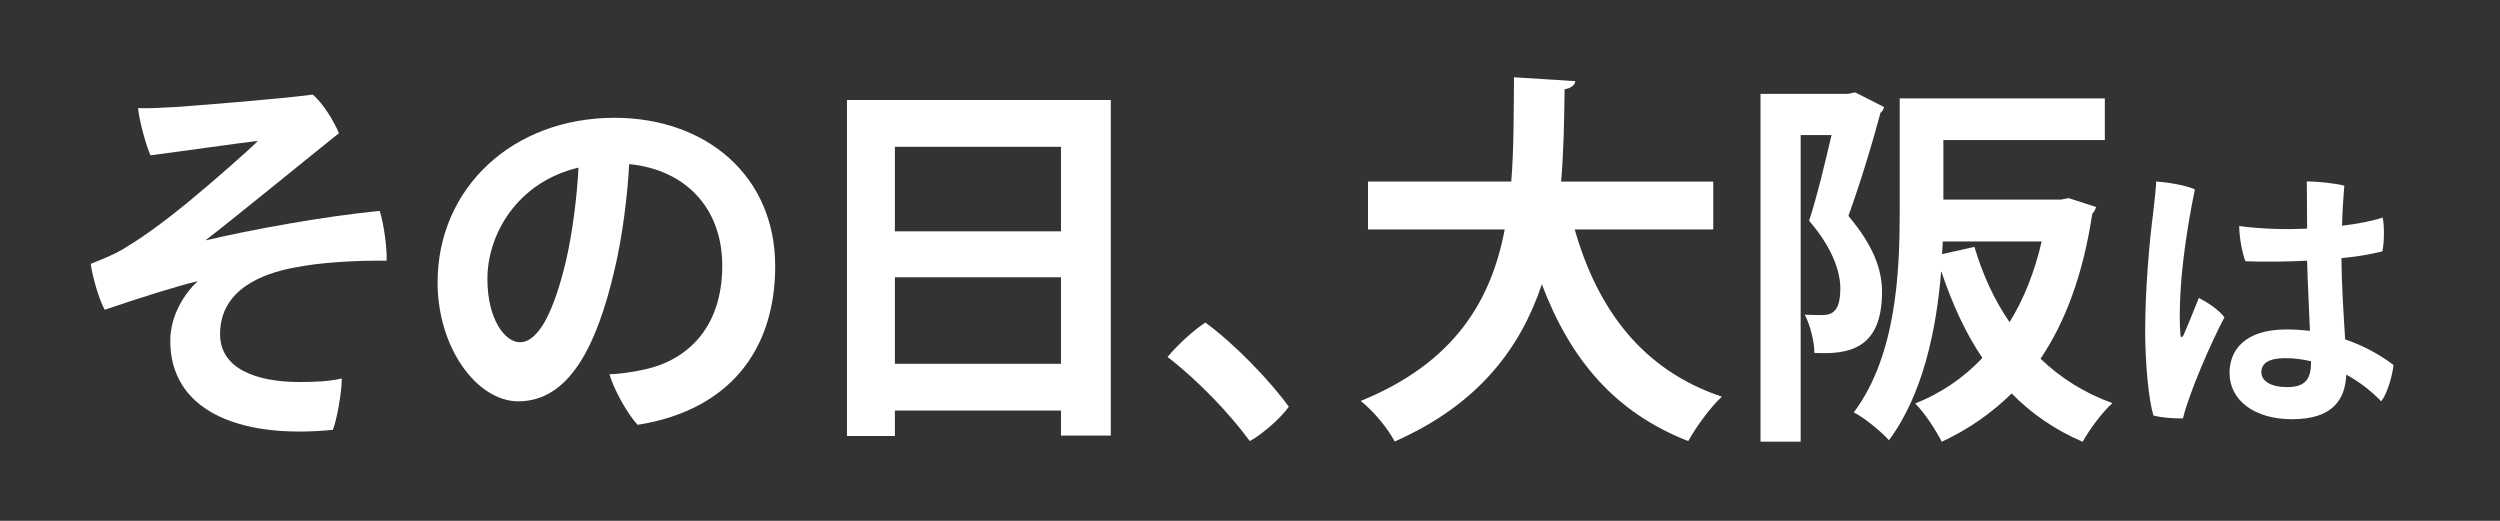 <?xml version="1.0" encoding="UTF-8"?>
<svg id="_レイヤー_4" data-name="レイヤー 4" xmlns="http://www.w3.org/2000/svg" viewBox="0 0 264 55">
  <rect x="0" y="0" width="264" height="55" fill="#333333" stroke="none"/>
  <defs>
    <style>
      .cls-1 {
        fill: #fff;
        stroke-width: 0px;
      }
    </style>
  </defs>
  <path class="cls-1" d="M21.78,25.37c4.69-1.1,12.15-2.49,18.31-3.1.41,1.14.82,4.12.73,5.26-3.1-.04-6.97.16-9.75.73-3.3.61-7.83,2.28-7.83,7.02,0,3.67,3.83,5.06,8.4,5.06,1.75,0,3.18-.08,4.45-.37,0,1.51-.53,4.41-.94,5.42-10.32,1.02-17.17-2.28-17.17-9.38,0-2.81,1.59-5.1,2.9-6.32-2.12.49-6.32,1.83-9.83,3.02-.57-1.06-1.26-3.34-1.47-4.85,1.35-.53,2.33-.94,3.34-1.51,1.63-.98,3.55-2.24,6.85-4.93,2.73-2.24,6.44-5.51,7.46-6.53-1.67.16-8.4,1.14-11.34,1.51-.45-.98-1.18-3.63-1.31-4.98,1.22.04,2.49-.04,4-.12,1.75-.12,11.13-.86,14.44-1.31,1.06.86,2.28,2.86,2.77,4.08-1.47,1.14-11.3,9.18-14.03,11.26v.04Z"/>
  <path class="cls-1" d="M81.86,28.1c0,9.01-4.98,15.25-14.52,16.76-1.06-1.1-2.53-3.75-2.98-5.34,1.39-.04,2.69-.29,3.83-.53,4.32-.98,8.08-4.32,8.08-10.93,0-6.16-3.96-10.16-9.83-10.73-.16,3.1-.69,7.63-1.55,11.18-1.88,8.08-4.81,13.87-10.16,13.87-4.32,0-8.52-5.59-8.52-12.56,0-9.95,7.91-17.38,18.68-17.38,9.67,0,16.97,6.12,16.97,15.66ZM59.79,27.45c.65-2.81,1.14-6.61,1.3-9.75-6.53,1.55-9.62,7.1-9.62,11.75,0,4.32,1.88,6.69,3.43,6.69,2,0,3.63-3.34,4.89-8.69Z"/>
  <path class="cls-1" d="M89.44,10.56h27.86v35.44h-5.26v-2.65h-17.54v2.69h-5.06V10.56ZM112.04,15.5h-17.54v8.93h17.54v-8.93ZM94.5,38.42h17.54v-9.14h-17.54v9.14Z"/>
  <path class="cls-1" d="M131.98,46.58c-2.16-2.94-5.42-6.36-8.69-8.89,1.1-1.3,2.73-2.81,4-3.63,3.1,2.28,6.77,6.08,8.81,8.89-.86,1.22-2.85,2.94-4.12,3.63Z"/>
  <path class="cls-1" d="M180.93,24.23h-14.64c2.41,8.44,7.14,14.85,15.54,17.66-1.18,1.06-2.77,3.26-3.55,4.69-7.83-3.06-12.48-8.69-15.46-16.56-2.24,6.69-6.65,12.68-15.54,16.6-.73-1.39-2.2-3.18-3.59-4.28,9.95-4.04,13.79-10.65,15.21-18.11h-14.44v-5.06h15.13c.29-3.63.25-7.34.29-11.01l6.48.41c-.08.45-.45.73-1.14.86-.04,3.14-.08,6.44-.37,9.75h16.07v5.06Z"/>
  <path class="cls-1" d="M195.89,9.75l3.06,1.55c-.04.24-.2.49-.37.61-.86,3.26-2.2,7.63-3.39,10.89,2.61,3.1,3.55,5.59,3.55,8.03,0,6.12-3.63,6.61-7.14,6.44,0-1.18-.45-2.98-1.02-4.04.73.04,1.39.04,1.88.04,1.35,0,1.88-.82,1.88-2.9-.04-1.83-.9-4.28-3.3-7.06.86-2.61,1.71-6.24,2.37-9.05h-3.26v32.38h-4.24V9.91h9.26l.73-.16ZM205.19,21.08h12.44l.82-.16s.12.04,2.9.94c-.08.29-.25.53-.41.73-.94,6.24-2.77,11.3-5.46,15.29,2.12,2.04,4.65,3.63,7.59,4.69-1.06.94-2.45,2.81-3.14,4.08-2.94-1.26-5.42-2.98-7.5-5.1-2.12,2.08-4.57,3.79-7.38,5.1-.61-1.22-1.84-3.1-2.81-4.04,2.69-1.06,5.1-2.69,7.1-4.81-1.79-2.65-3.18-5.71-4.32-9.09h-.04c-.49,6.08-1.92,12.97-5.51,17.78-.73-.86-2.69-2.45-3.71-2.94,4.49-6,4.85-14.81,4.85-21.17v-11.99h21.66v4.4h-17.05v6.28ZM205.07,26.84l3.43-.77c.86,2.9,2.08,5.59,3.71,7.95,1.51-2.45,2.65-5.3,3.39-8.52h-10.44l-.08,1.35Z"/>
  <path class="cls-1" d="M234.9,33.5c-1.38,2.61-3.72,7.95-4.38,10.68-.87.03-2.16-.06-3.12-.3-.51-1.68-.87-5.58-.87-8.91,0-4.65.48-9.69.84-12.45.12-.99.27-2.37.33-3.36,1.14.09,3.12.39,4.08.84-.81,3.96-1.38,7.92-1.53,11.07-.09,1.5-.09,3.27,0,4.17,0,.48.18.45.36.09.36-.81,1.02-2.46,1.59-3.87.93.48,2.07,1.23,2.7,2.04ZM252.75,38.54c-.09,1.08-.66,3.03-1.29,3.84-1.17-1.2-2.43-2.13-3.69-2.82-.12,2.61-1.41,4.71-5.73,4.71-3.99,0-6.6-2.01-6.6-4.89,0-2.46,1.68-4.59,6-4.59.87,0,1.71.06,2.49.15-.09-2.28-.24-5.1-.3-7.41-2.4.12-4.74.12-6.51.06-.36-.87-.66-2.64-.66-3.72,2.22.3,4.74.39,7.17.27,0-2.22-.03-4.02-.03-4.98,1.2,0,3.09.21,3.96.45-.12,1.41-.21,2.82-.24,4.23,1.71-.21,3.24-.51,4.29-.87.21.99.15,2.73-.03,3.57-1.29.33-2.76.57-4.32.72.03,3.36.24,6.12.39,8.58,2.19.75,3.93,1.8,5.1,2.7ZM244.05,38.15c-.99-.24-1.92-.33-2.73-.33-1.77,0-2.52.57-2.52,1.47,0,.99,1.08,1.59,2.7,1.59,2.07,0,2.55-.96,2.55-2.73Z"/>
</svg>